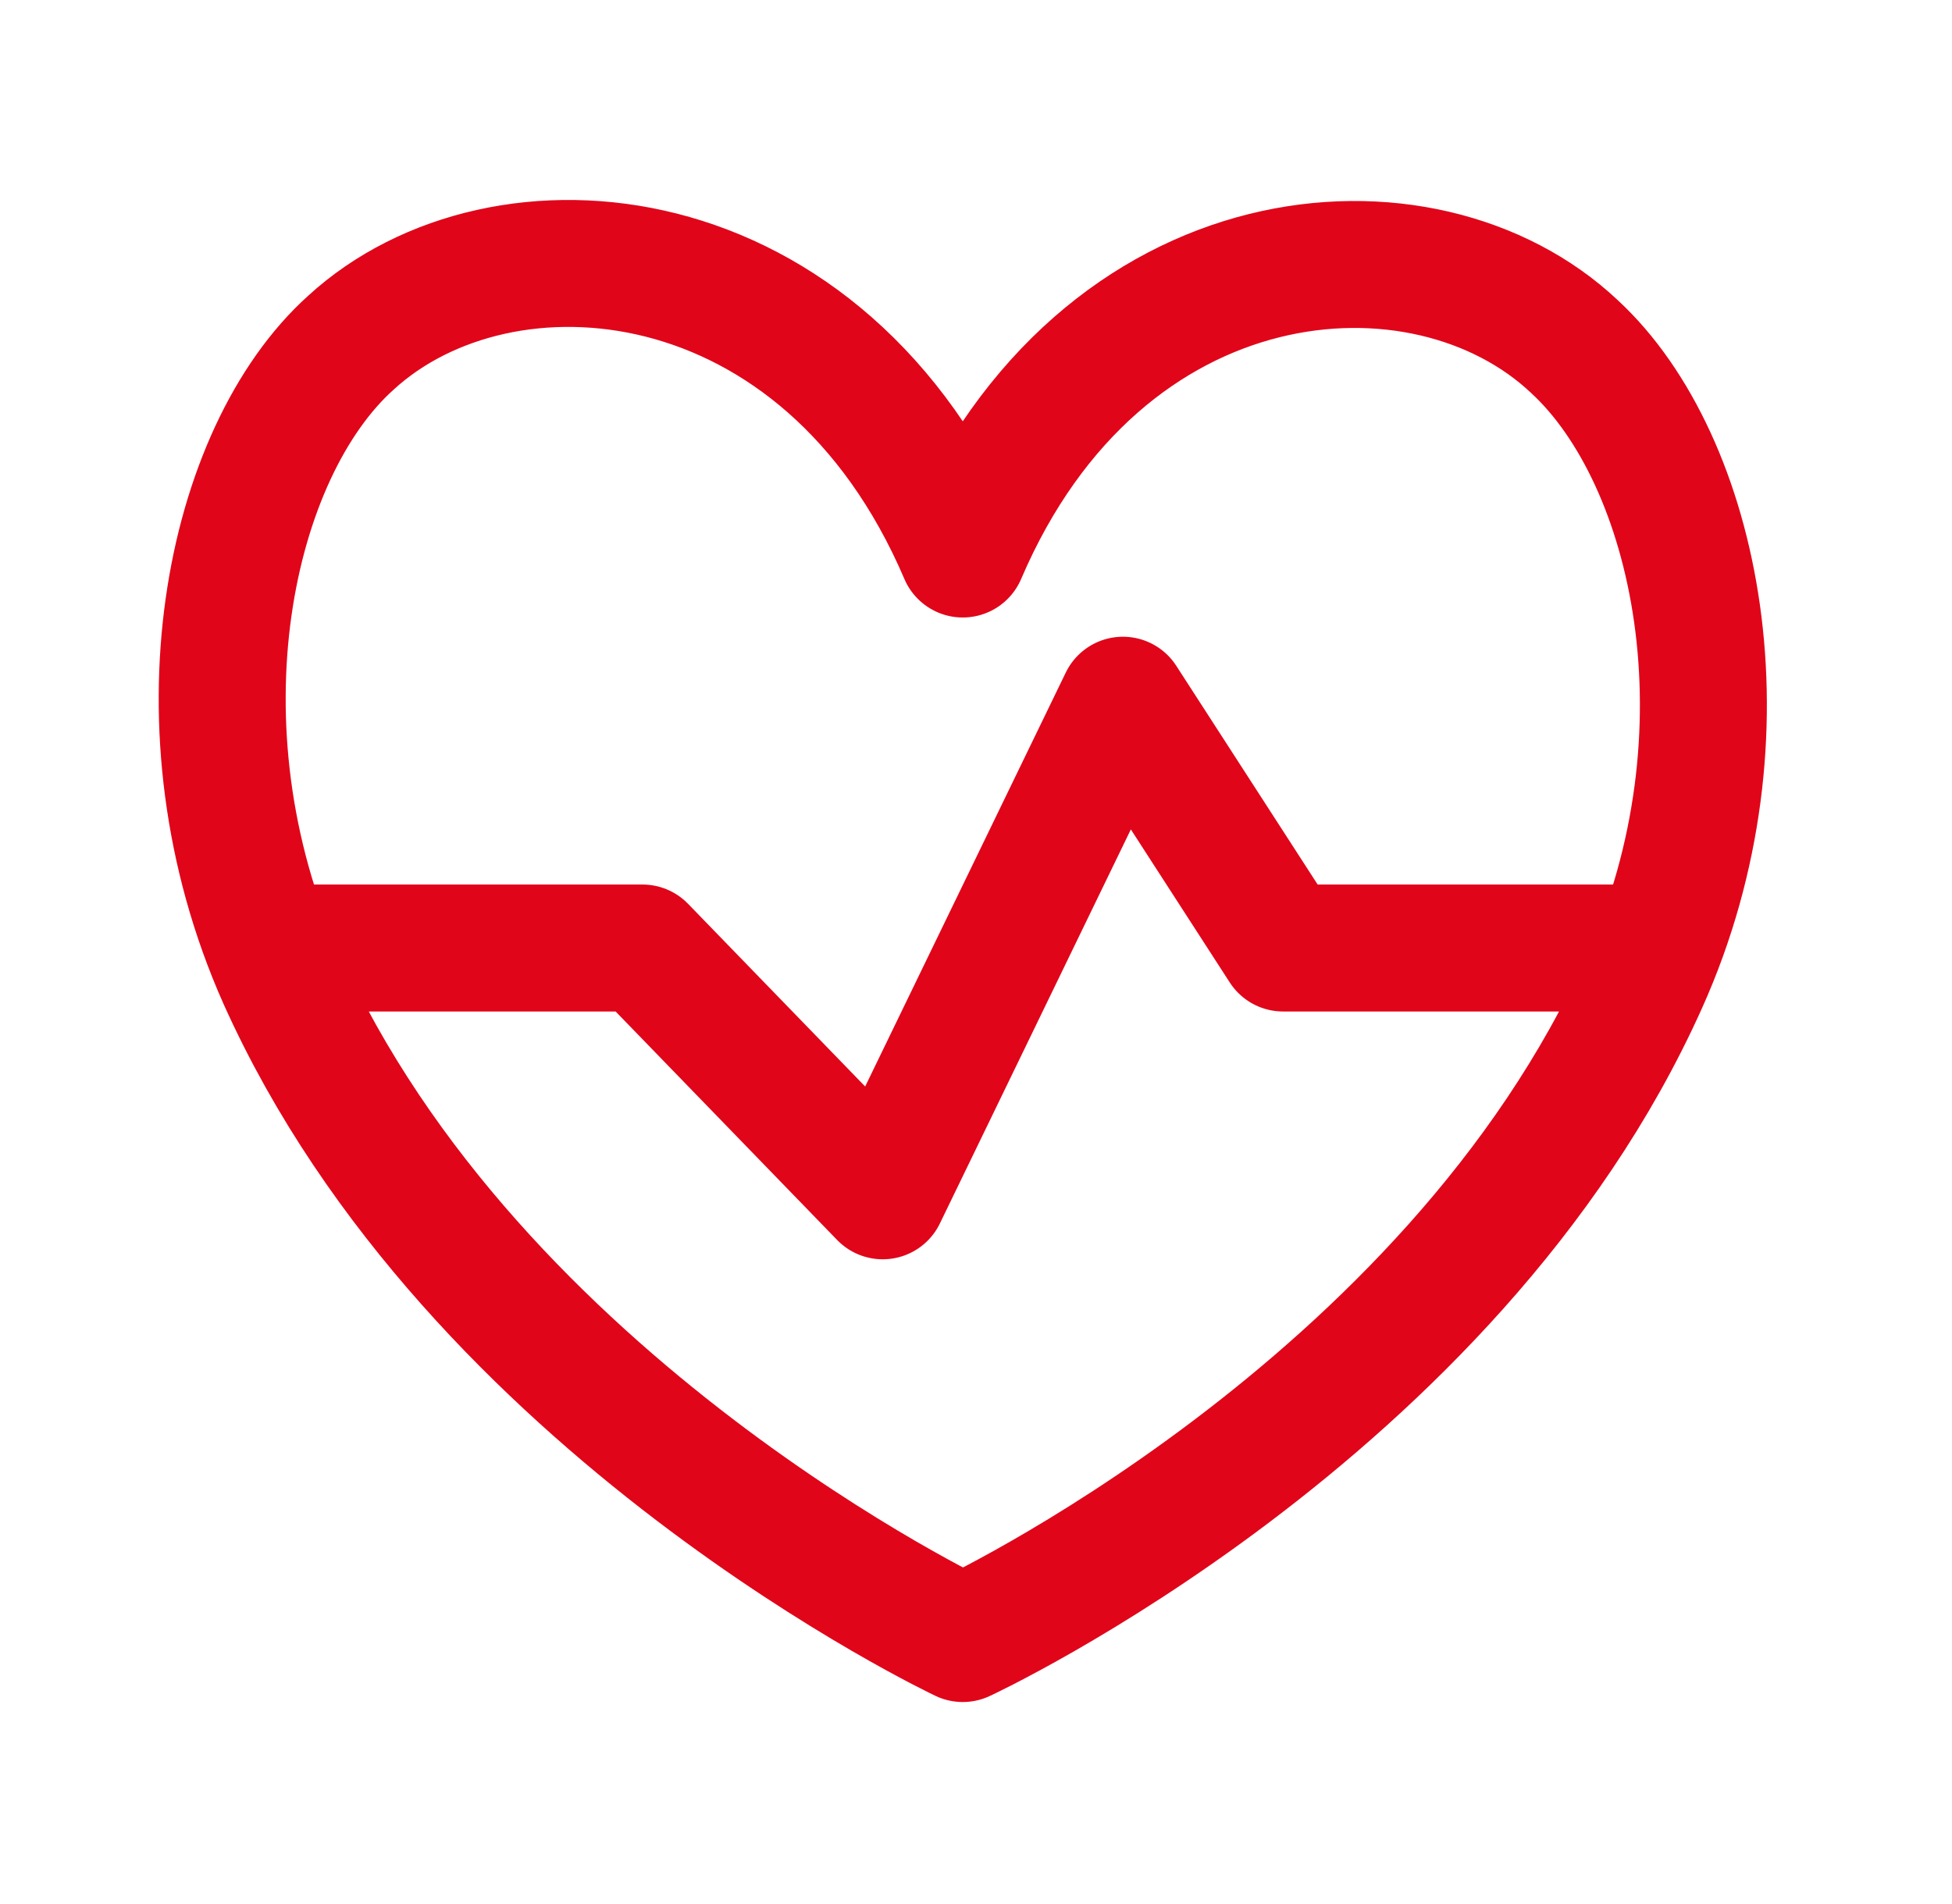 <svg width="41" height="40" viewBox="0 0 41 40" fill="none" xmlns="http://www.w3.org/2000/svg">
<path d="M5.657 19.916H13.495L18.541 25.122L23.586 14.71L26.95 19.916H34.787M20.222 11.639C17.313 4.837 10.535 4.299 7.373 7.197C4.8 9.505 3.572 15.283 5.91 20.541C9.963 29.582 20.222 34.423 20.222 34.423C20.222 34.423 30.482 29.668 34.535 20.628C36.873 15.422 35.645 9.661 33.072 7.283C29.91 4.299 23.132 4.837 20.222 11.639Z" stroke="#E1051A" stroke-width="2.667" stroke-linecap="round" stroke-linejoin="round"/>
</svg>
